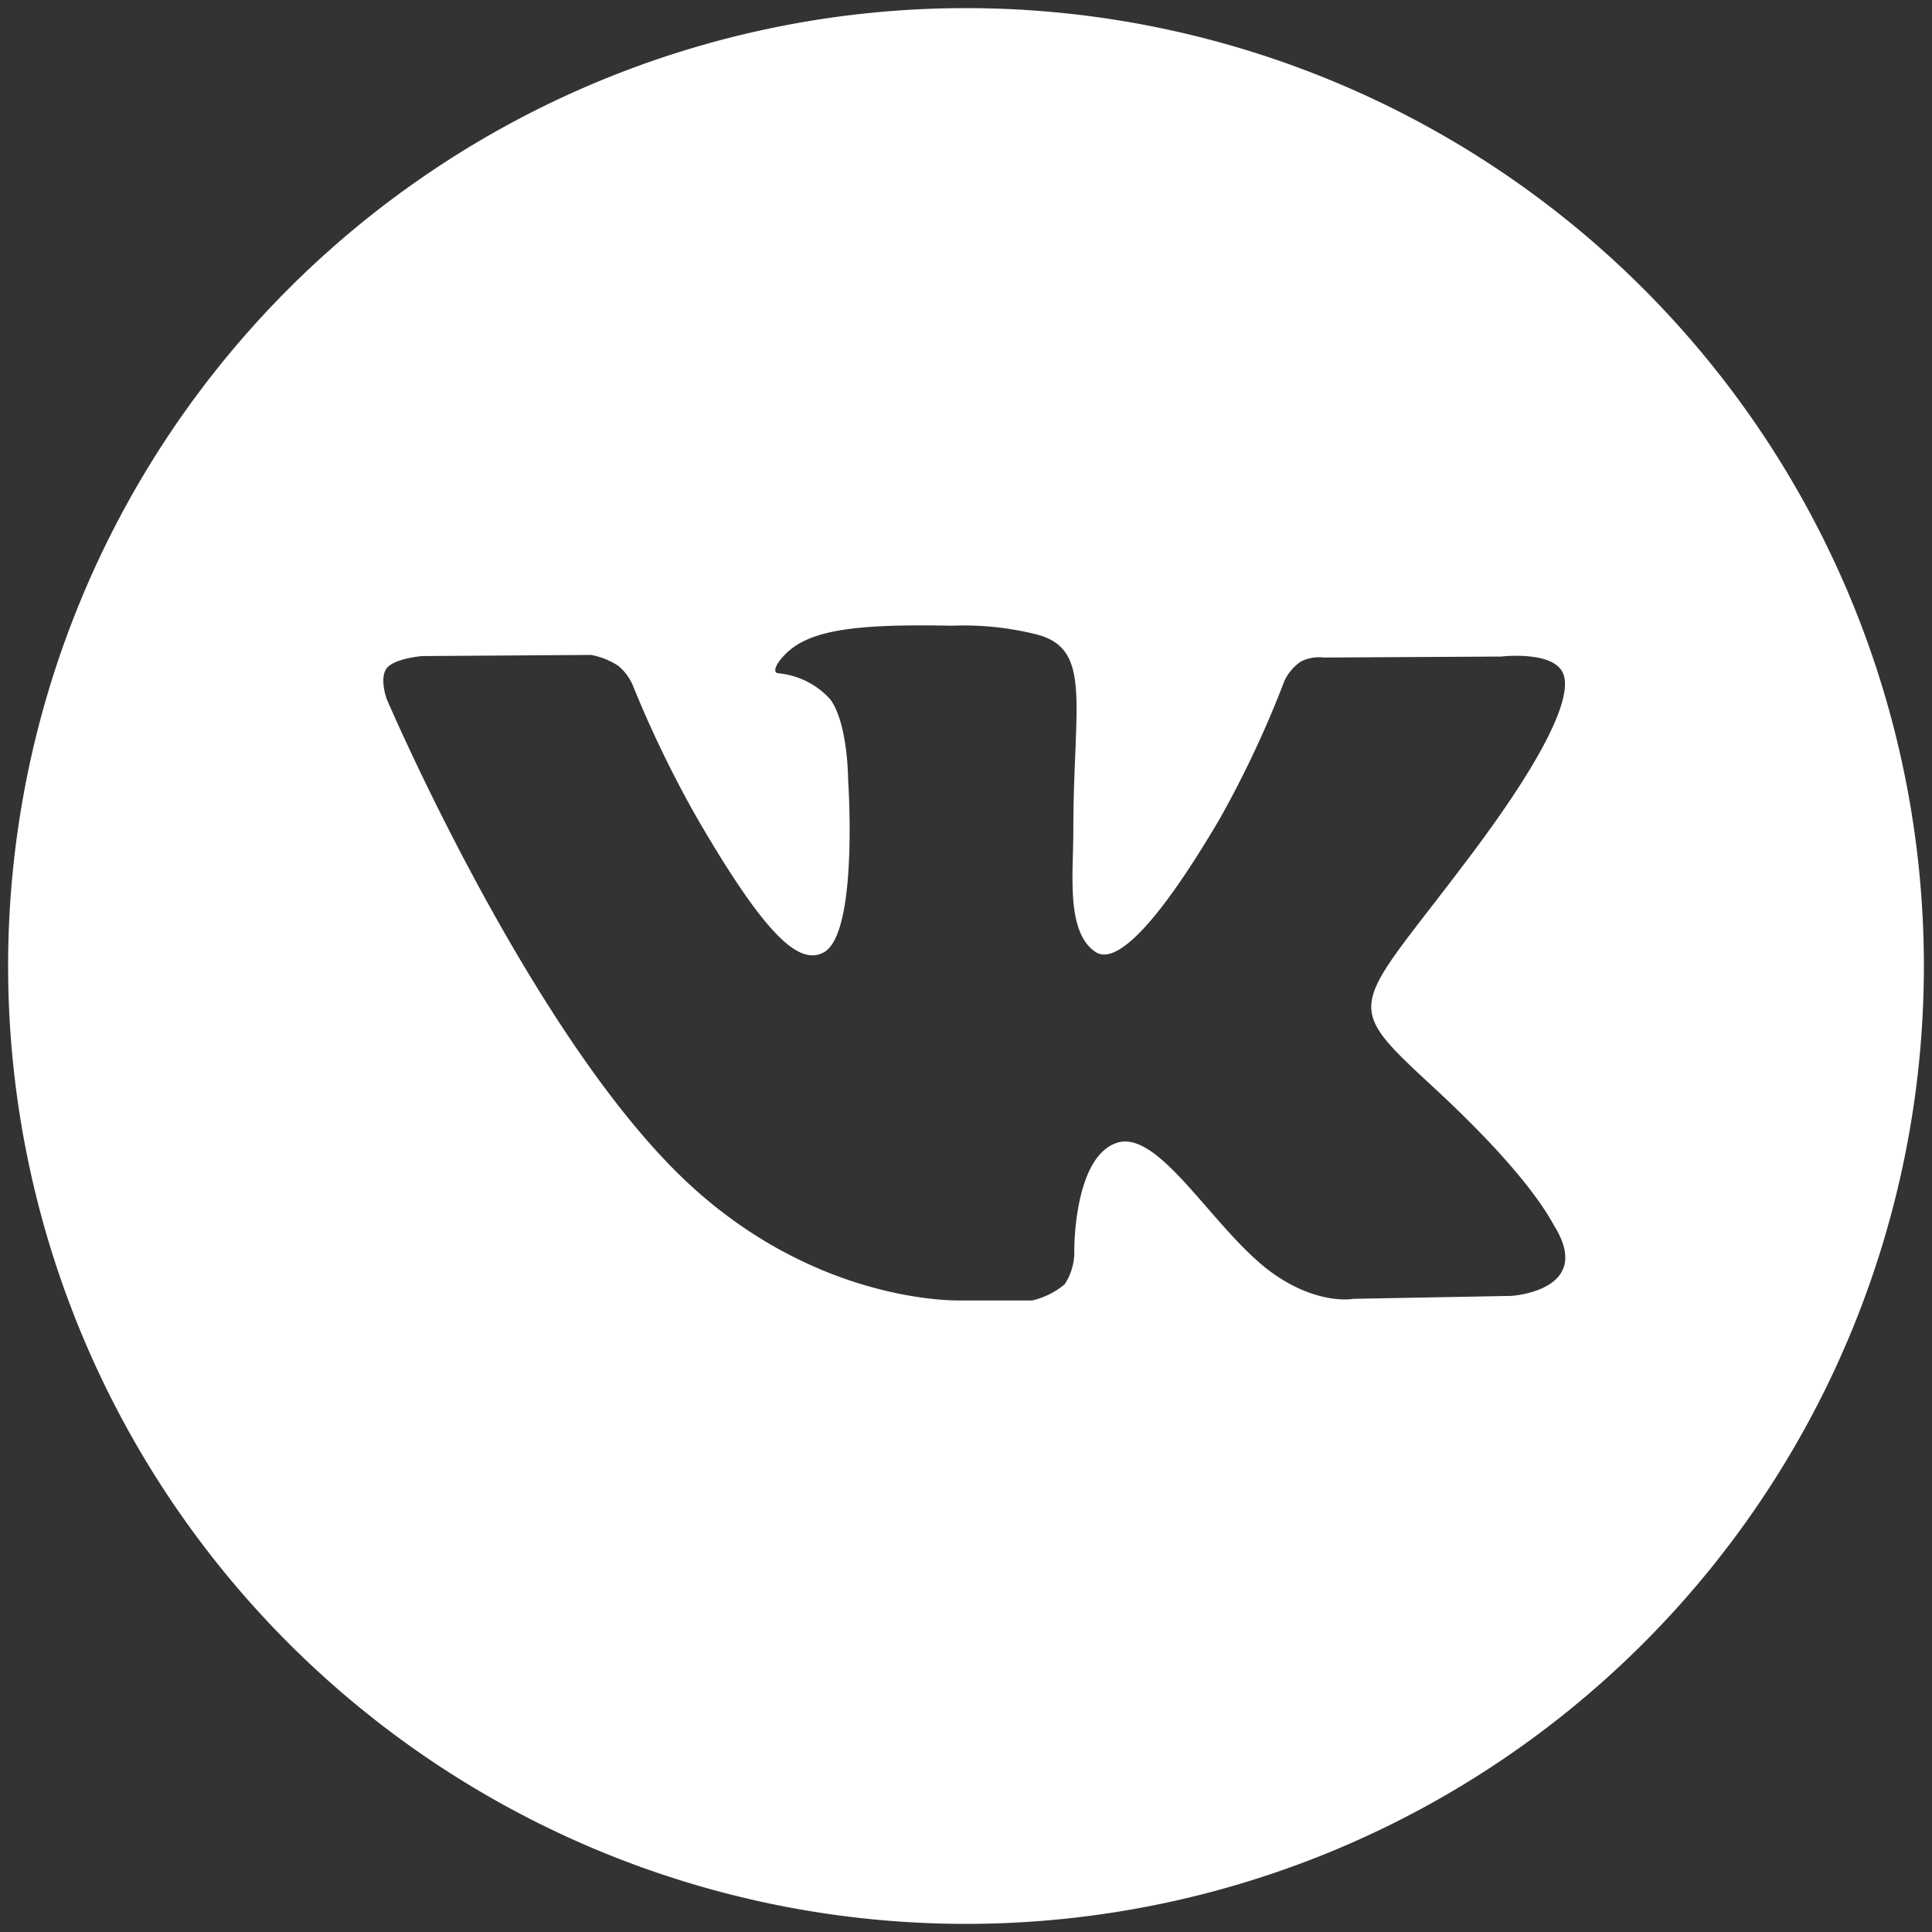 <?xml version="1.0" encoding="UTF-8"?> <svg xmlns="http://www.w3.org/2000/svg" id="Слой_1" data-name="Слой 1" viewBox="0 0 119 119"><rect x="0" y="0" width="119" height="119" fill="#333333" stroke="none"/><defs><style>.cls-1{fill:#fff;}</style></defs><path class="cls-1" d="M59.5.5a59,59,0,1,0,59,59A59,59,0,0,0,59.5.5ZM93.09,79.82,83.37,80s-2.09.41-4.84-1.48c-3.63-2.49-7.06-9-9.73-8.13S66.17,77,66.17,77a3.61,3.61,0,0,1-.59,2.1,4.78,4.78,0,0,1-2,1H59.24s-9.6.39-18.06-8.41C32,62.19,23.82,43.06,23.82,43.06s-.47-1.29,0-1.9S26,40.41,26,40.41l10.4-.07a4.52,4.52,0,0,1,1.68.67,3.17,3.17,0,0,1,.9,1.21,69.07,69.07,0,0,0,3.91,8.09c4.35,7.51,6.37,9.15,7.85,8.35,2.15-1.18,1.5-10.61,1.5-10.61s0-3.43-1.08-4.95a4.91,4.91,0,0,0-3.23-1.63c-.59-.07.37-1.43,1.62-2,1.87-.92,5.18-1,9.08-.93a18.51,18.51,0,0,1,5.11.51c3.59.86,2.37,4.2,2.37,12.22,0,2.57-.46,6.18,1.39,7.38.8.51,2.75.07,7.62-8.2a63.91,63.91,0,0,0,4-8.53,3,3,0,0,1,1-1.17,2.51,2.51,0,0,1,1.42-.25l10.93-.06s3.29-.39,3.83,1.09-1.23,5.19-5.71,11.15c-7.34,9.78-8.16,8.86-2.06,14.51,5.82,5.41,7,8,7.23,8.36C98.18,79.51,93.09,79.82,93.09,79.82Z"></path></svg> 